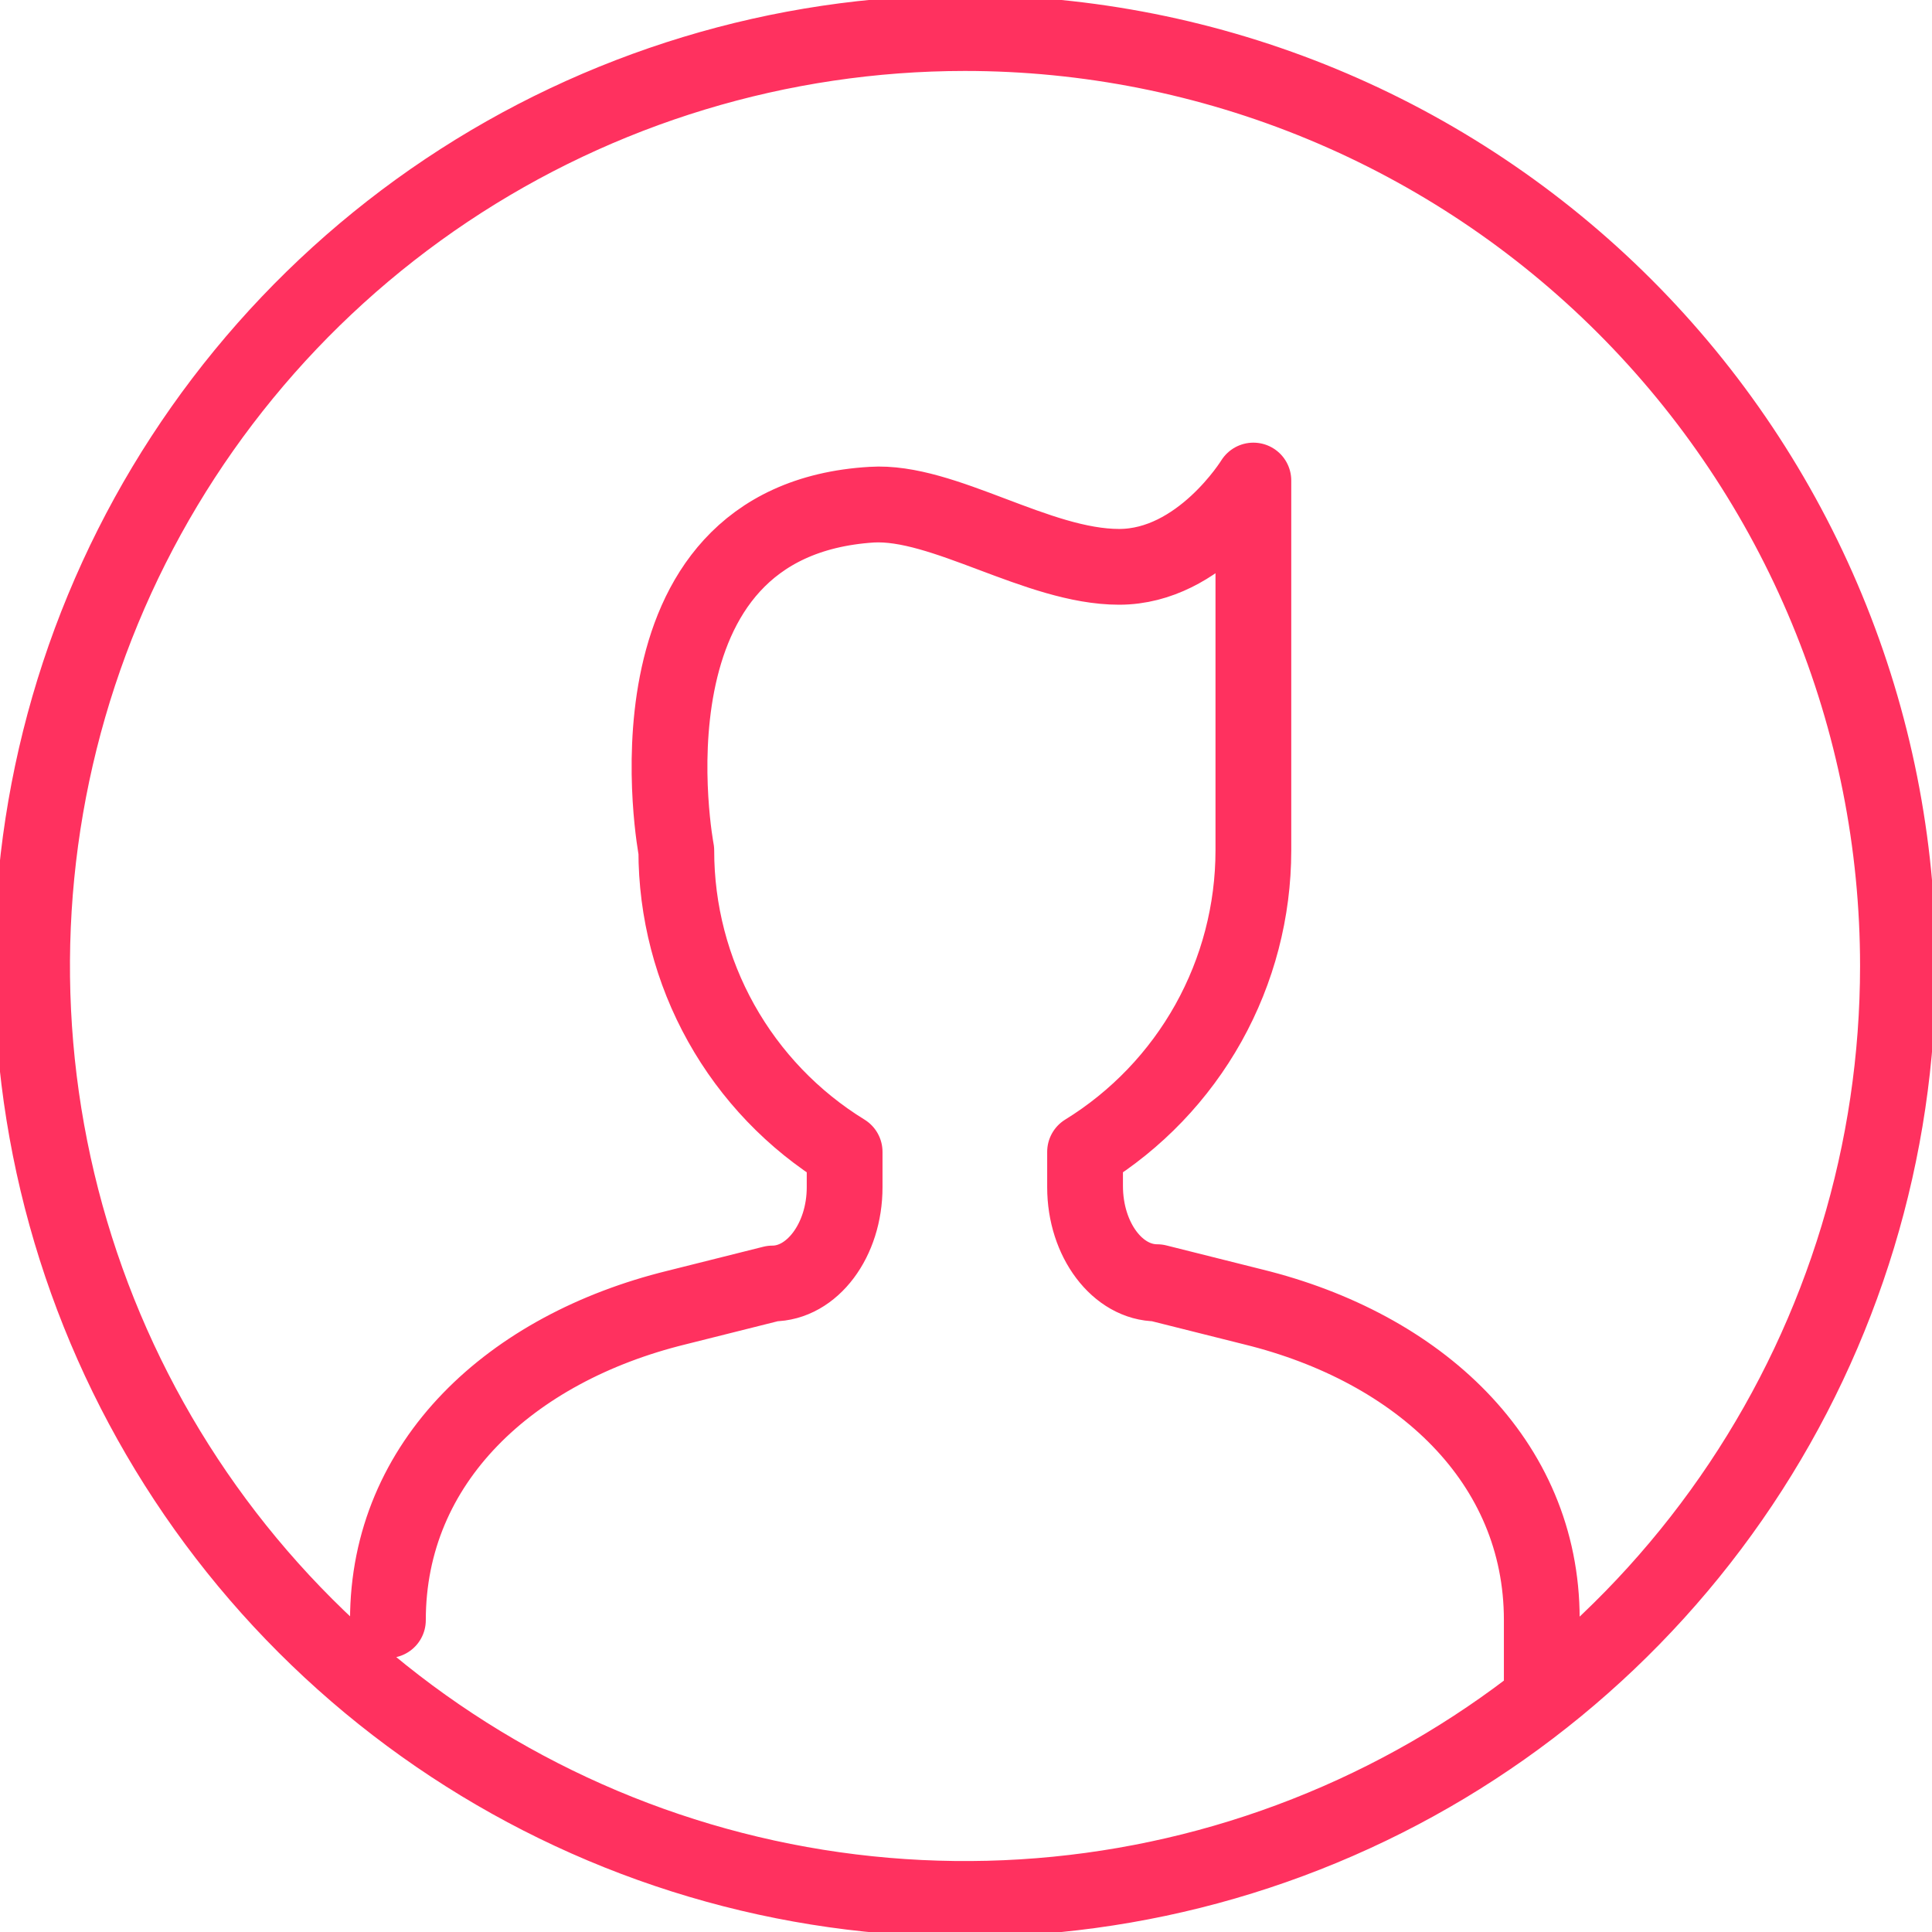 <svg width="51" height="51" viewBox="0 0 51 51" fill="none" xmlns="http://www.w3.org/2000/svg">
<g clip-path="url(#clip0_223_97)">
<path d="M25.465 0.873C20.595 0.875 15.834 2.32 11.785 5.027C7.737 7.735 4.582 11.582 2.719 16.082C0.856 20.582 0.37 25.533 1.321 30.31C2.272 35.087 4.618 39.474 8.063 42.917C11.508 46.361 15.896 48.705 20.673 49.655C25.45 50.604 30.401 50.116 34.9 48.251C39.4 46.387 43.245 43.231 45.951 39.181C48.657 35.132 50.101 30.37 50.101 25.5C50.101 22.265 49.464 19.062 48.225 16.074C46.987 13.085 45.172 10.37 42.885 8.083C40.597 5.796 37.881 3.982 34.892 2.745C31.903 1.508 28.7 0.872 25.465 0.873ZM40.699 44.776V42.733C40.699 38.543 37.443 35.557 33.086 34.483L30.546 33.846C29.49 33.846 28.643 32.711 28.643 31.306V30.406C30 29.57 31.121 28.399 31.899 27.007C32.676 25.615 33.085 24.048 33.086 22.453V12.685C33.086 12.685 31.689 14.963 29.542 14.963C27.394 14.963 24.906 13.217 23.012 13.322C16.185 13.767 17.853 22.453 17.853 22.453C17.852 24.048 18.26 25.617 19.038 27.009C19.816 28.401 20.938 29.571 22.296 30.406V30.406V31.341C22.296 32.746 21.423 33.881 20.393 33.881L17.853 34.518C13.488 35.592 10.24 38.578 10.24 42.768C10.24 38.578 13.488 35.592 17.853 34.518L20.393 33.881C21.441 33.881 22.296 32.746 22.296 31.341V30.406C20.938 29.571 19.816 28.401 19.038 27.009C18.26 25.617 17.852 24.048 17.853 22.453C17.853 22.453 16.185 13.723 23.012 13.322C24.906 13.199 27.377 14.963 29.542 14.963C31.707 14.963 33.086 12.685 33.086 12.685V22.453C33.085 24.048 32.676 25.615 31.899 27.007C31.121 28.399 30 29.57 28.643 30.406V31.341C28.643 32.746 29.516 33.881 30.546 33.881L33.086 34.518C37.451 35.592 40.699 38.578 40.699 42.768V44.776Z" stroke="#FF315F" stroke-width="2" stroke-linecap="round" stroke-linejoin="round"/>
</g>
<defs>
<clipPath id="clip0_223_97">
<rect width="51" height="51" fill="white"/>
</clipPath>
</defs>
</svg>
